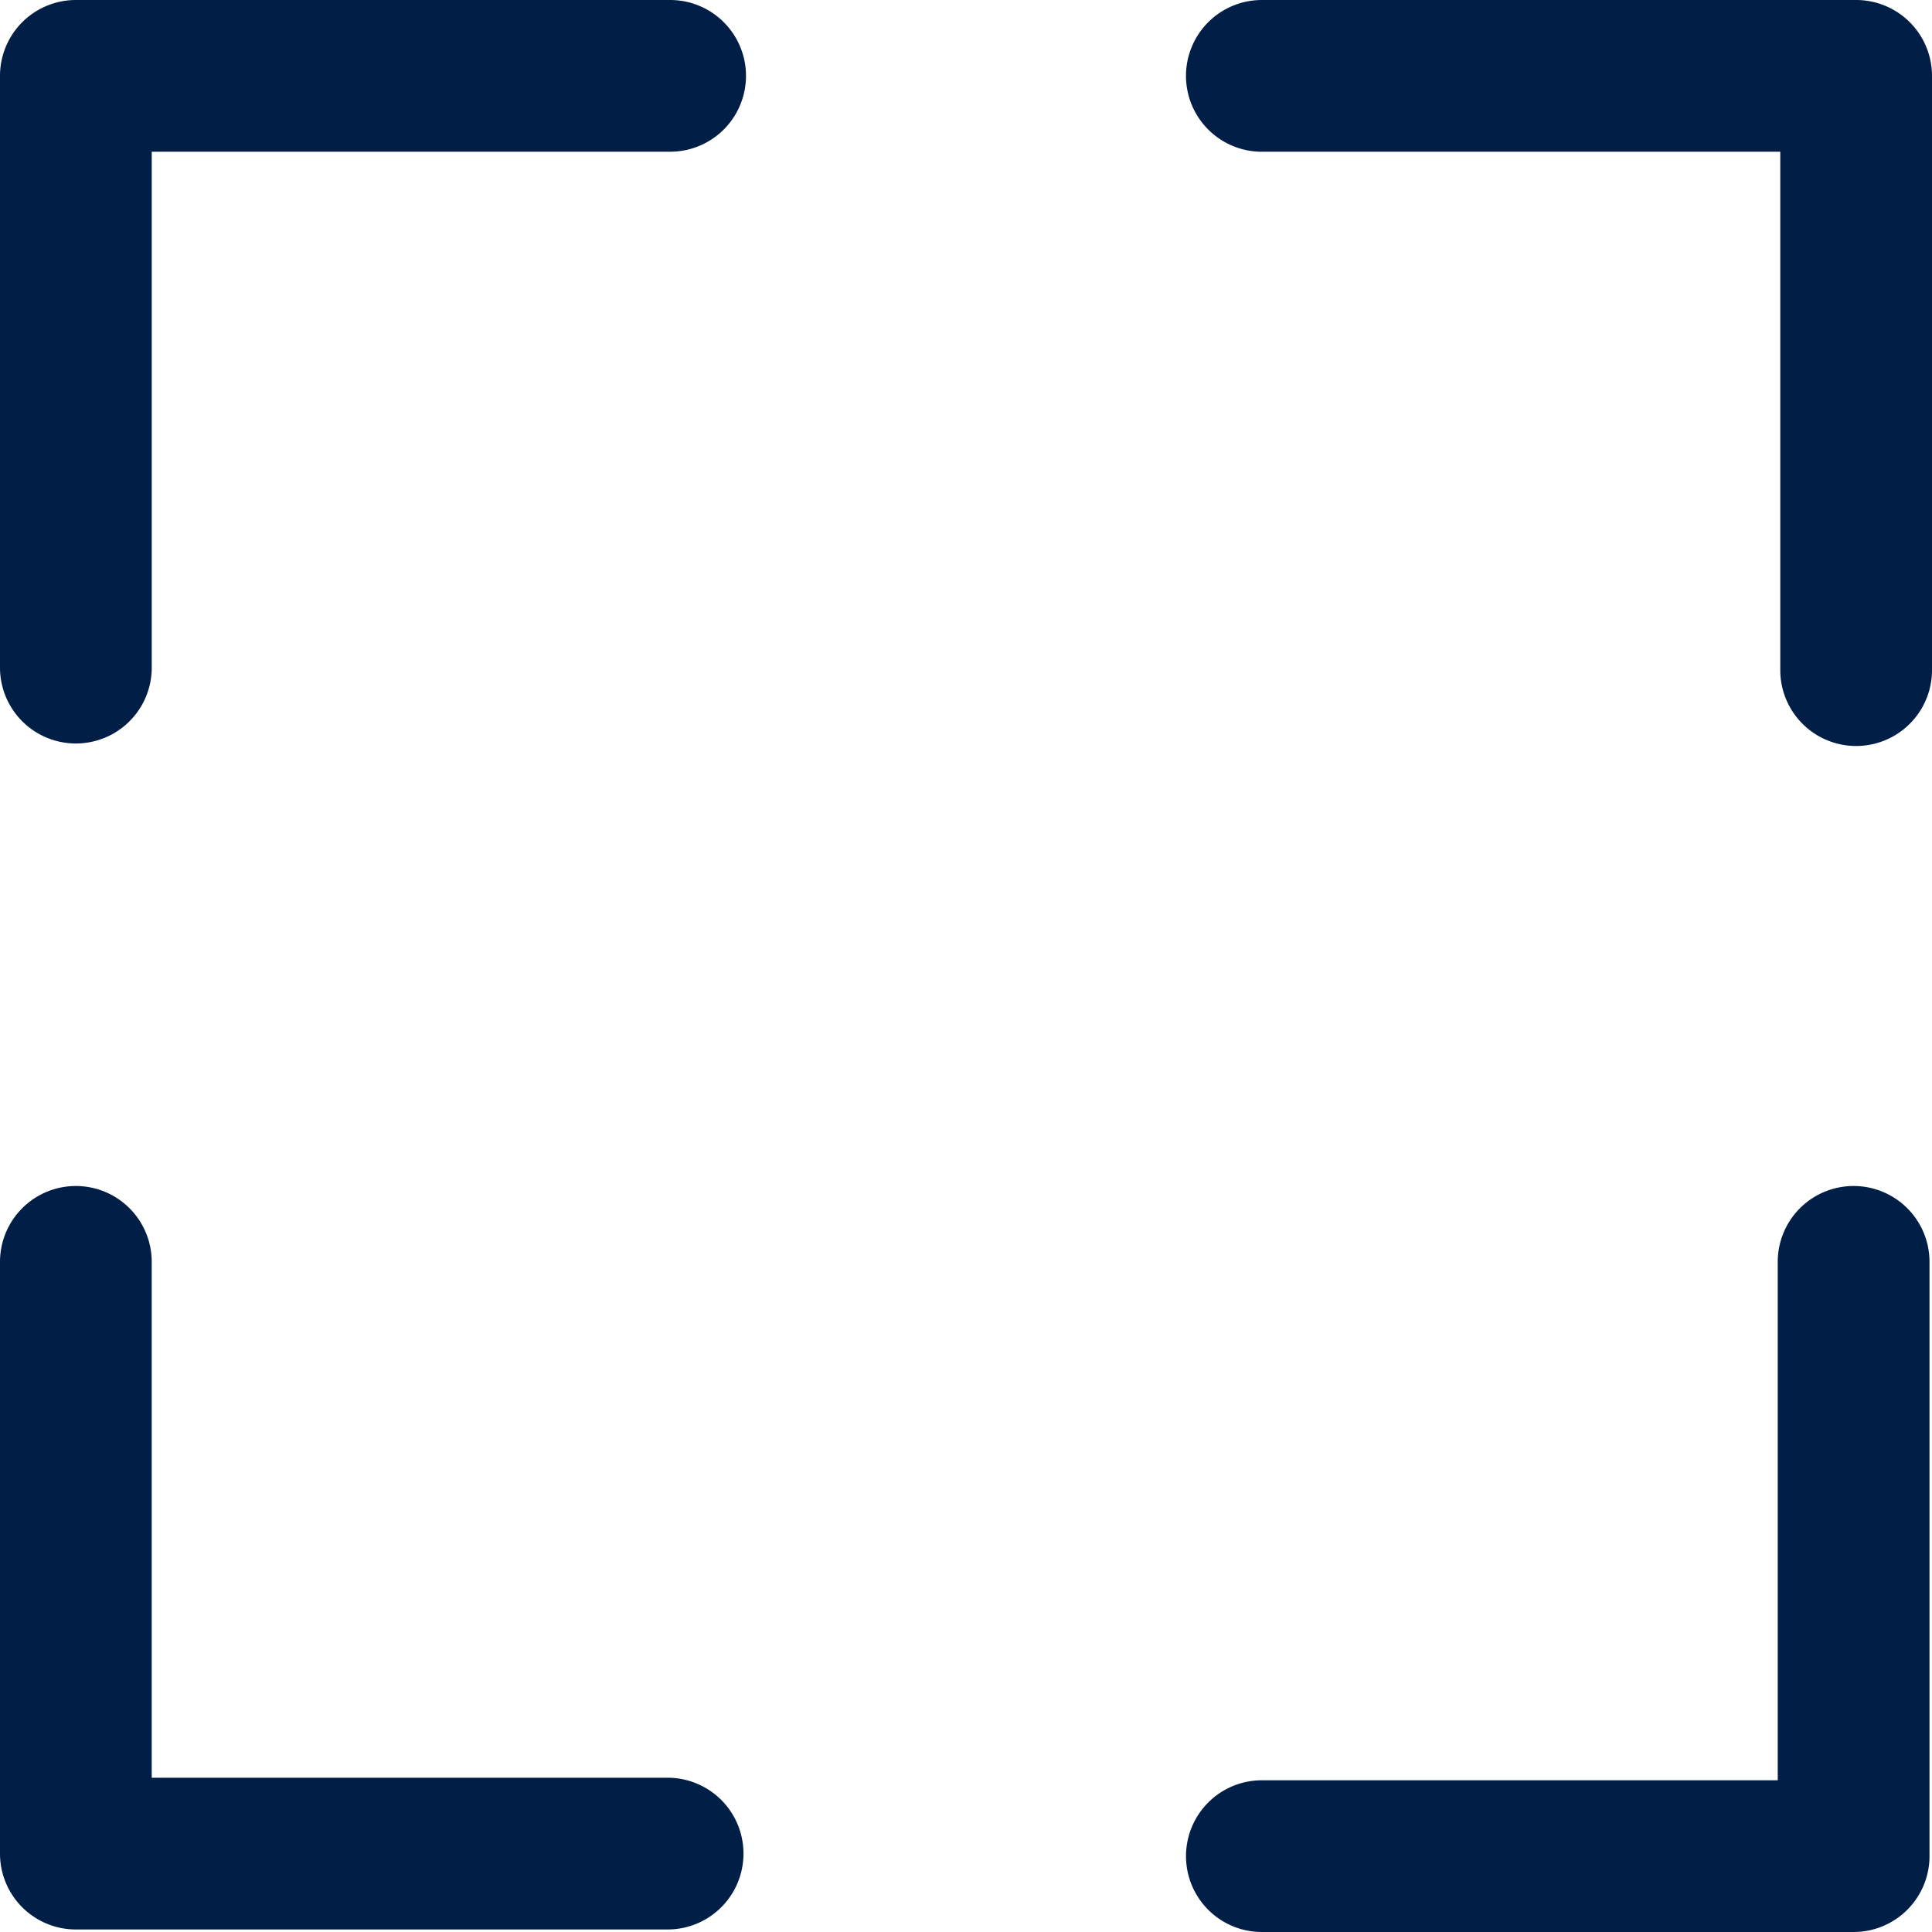 <svg fill="none" height="72" width="72" xmlns="http://www.w3.org/2000/svg" xmlns:xlink="http://www.w3.org/1999/xlink"><clipPath id="a"><path d="m0 0h72v72h-72z"/></clipPath><g clip-path="url(#a)" fill="#011e46"><path d="m24.974 0h-22.147a2.827 2.827 0 0 0 -2.827 2.827v22.053a2.827 2.827 0 1 0 5.655 0v-19.226h19.319a2.827 2.827 0 1 0 0-5.654zm-.094 66.251h-19.226v-19.225a2.827 2.827 0 1 0 -5.654 0v22.052a2.827 2.827 0 0 0 2.827 2.828h22.053a2.827 2.827 0 1 0 0-5.655zm44.199-22.052a2.827 2.827 0 0 0 -2.828 2.827v19.32h-19.225a2.827 2.827 0 1 0 0 5.654h22.054a2.827 2.827 0 0 0 2.827-2.827v-22.147a2.827 2.827 0 0 0 -2.827-2.827zm.094-44.199h-22.147a2.827 2.827 0 1 0 0 5.655h19.32v19.319a2.827 2.827 0 1 0 5.654 0v-22.147a2.827 2.827 0 0 0 -2.827-2.827z"/></g></svg>